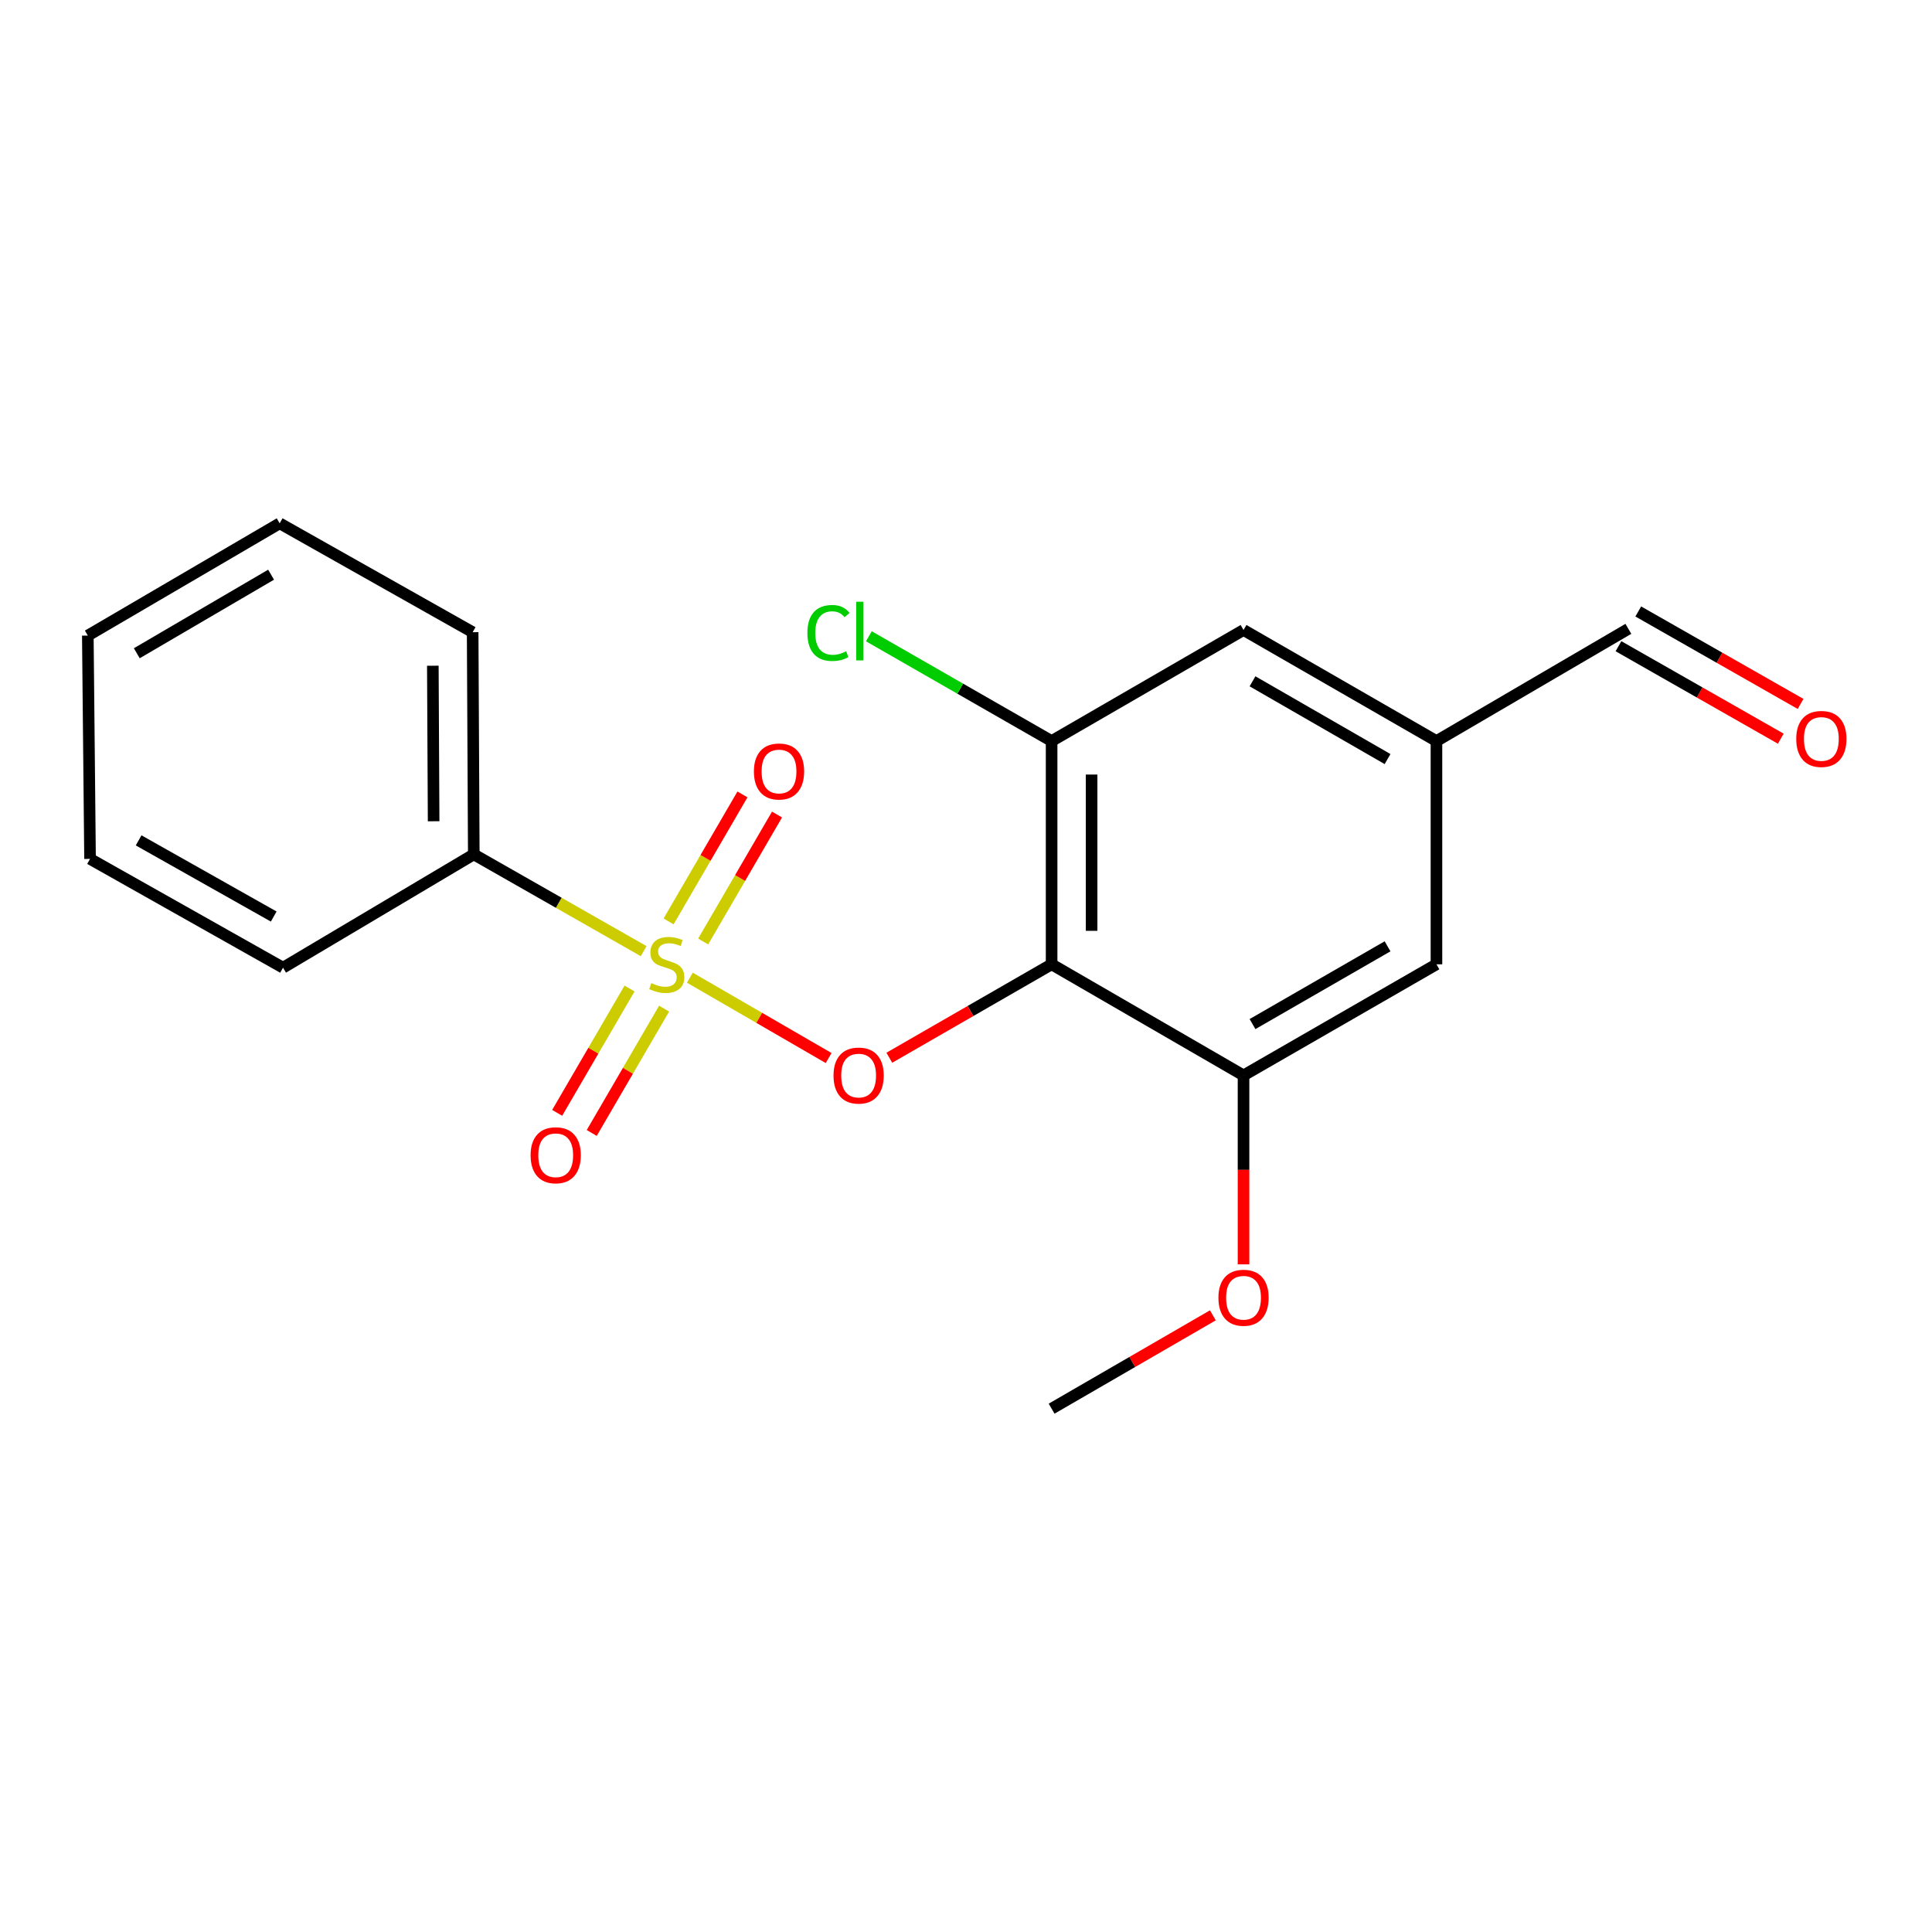 <?xml version='1.0' encoding='iso-8859-1'?>
<svg version='1.1' baseProfile='full'
              xmlns='http://www.w3.org/2000/svg'
                      xmlns:rdkit='http://www.rdkit.org/xml'
                      xmlns:xlink='http://www.w3.org/1999/xlink'
                  xml:space='preserve'
width='1000px' height='1000px' viewBox='0 0 1000 1000'>
<!-- END OF HEADER -->
<rect style='opacity:1.0;fill:#FFFFFF;stroke:none' width='1000' height='1000' x='0' y='0'> </rect>
<path class='bond-1' d='M 357.07,506.045 L 392.985,526.841' style='fill:none;fill-rule:evenodd;stroke:#CCCC00;stroke-width:6px;stroke-linecap:butt;stroke-linejoin:miter;stroke-opacity:1' />
<path class='bond-1' d='M 392.985,526.841 L 428.9,547.637' style='fill:none;fill-rule:evenodd;stroke:#FF0000;stroke-width:6px;stroke-linecap:butt;stroke-linejoin:miter;stroke-opacity:1' />
<path class='bond-4' d='M 363.961,487.321 L 383.074,454.459' style='fill:none;fill-rule:evenodd;stroke:#CCCC00;stroke-width:6px;stroke-linecap:butt;stroke-linejoin:miter;stroke-opacity:1' />
<path class='bond-4' d='M 383.074,454.459 L 402.187,421.598' style='fill:none;fill-rule:evenodd;stroke:#FF0000;stroke-width:6px;stroke-linecap:butt;stroke-linejoin:miter;stroke-opacity:1' />
<path class='bond-4' d='M 346.067,476.913 L 365.18,444.052' style='fill:none;fill-rule:evenodd;stroke:#CCCC00;stroke-width:6px;stroke-linecap:butt;stroke-linejoin:miter;stroke-opacity:1' />
<path class='bond-4' d='M 365.18,444.052 L 384.293,411.19' style='fill:none;fill-rule:evenodd;stroke:#FF0000;stroke-width:6px;stroke-linecap:butt;stroke-linejoin:miter;stroke-opacity:1' />
<path class='bond-5' d='M 325.851,511.655 L 307.12,543.831' style='fill:none;fill-rule:evenodd;stroke:#CCCC00;stroke-width:6px;stroke-linecap:butt;stroke-linejoin:miter;stroke-opacity:1' />
<path class='bond-5' d='M 307.12,543.831 L 288.389,576.006' style='fill:none;fill-rule:evenodd;stroke:#FF0000;stroke-width:6px;stroke-linecap:butt;stroke-linejoin:miter;stroke-opacity:1' />
<path class='bond-5' d='M 343.74,522.07 L 325.009,554.245' style='fill:none;fill-rule:evenodd;stroke:#CCCC00;stroke-width:6px;stroke-linecap:butt;stroke-linejoin:miter;stroke-opacity:1' />
<path class='bond-5' d='M 325.009,554.245 L 306.278,586.42' style='fill:none;fill-rule:evenodd;stroke:#FF0000;stroke-width:6px;stroke-linecap:butt;stroke-linejoin:miter;stroke-opacity:1' />
<path class='bond-6' d='M 333.167,492.316 L 289.2,467.27' style='fill:none;fill-rule:evenodd;stroke:#CCCC00;stroke-width:6px;stroke-linecap:butt;stroke-linejoin:miter;stroke-opacity:1' />
<path class='bond-6' d='M 289.2,467.27 L 245.232,442.224' style='fill:none;fill-rule:evenodd;stroke:#000000;stroke-width:6px;stroke-linecap:butt;stroke-linejoin:miter;stroke-opacity:1' />
<path class='bond-0' d='M 544.312,499.126 L 502.309,523.305' style='fill:none;fill-rule:evenodd;stroke:#000000;stroke-width:6px;stroke-linecap:butt;stroke-linejoin:miter;stroke-opacity:1' />
<path class='bond-0' d='M 502.309,523.305 L 460.305,547.484' style='fill:none;fill-rule:evenodd;stroke:#FF0000;stroke-width:6px;stroke-linecap:butt;stroke-linejoin:miter;stroke-opacity:1' />
<path class='bond-2' d='M 544.312,499.126 L 544.312,383.574' style='fill:none;fill-rule:evenodd;stroke:#000000;stroke-width:6px;stroke-linecap:butt;stroke-linejoin:miter;stroke-opacity:1' />
<path class='bond-2' d='M 565.012,481.793 L 565.012,400.907' style='fill:none;fill-rule:evenodd;stroke:#000000;stroke-width:6px;stroke-linecap:butt;stroke-linejoin:miter;stroke-opacity:1' />
<path class='bond-3' d='M 544.312,499.126 L 643.649,556.626' style='fill:none;fill-rule:evenodd;stroke:#000000;stroke-width:6px;stroke-linecap:butt;stroke-linejoin:miter;stroke-opacity:1' />
<path class='bond-7' d='M 544.312,383.574 L 643.649,326.086' style='fill:none;fill-rule:evenodd;stroke:#000000;stroke-width:6px;stroke-linecap:butt;stroke-linejoin:miter;stroke-opacity:1' />
<path class='bond-11' d='M 544.312,383.574 L 497.018,356.454' style='fill:none;fill-rule:evenodd;stroke:#000000;stroke-width:6px;stroke-linecap:butt;stroke-linejoin:miter;stroke-opacity:1' />
<path class='bond-11' d='M 497.018,356.454 L 449.723,329.334' style='fill:none;fill-rule:evenodd;stroke:#00CC00;stroke-width:6px;stroke-linecap:butt;stroke-linejoin:miter;stroke-opacity:1' />
<path class='bond-8' d='M 643.649,556.626 L 743.504,499.126' style='fill:none;fill-rule:evenodd;stroke:#000000;stroke-width:6px;stroke-linecap:butt;stroke-linejoin:miter;stroke-opacity:1' />
<path class='bond-8' d='M 648.298,530.062 L 718.196,489.813' style='fill:none;fill-rule:evenodd;stroke:#000000;stroke-width:6px;stroke-linecap:butt;stroke-linejoin:miter;stroke-opacity:1' />
<path class='bond-13' d='M 643.649,556.626 L 643.649,605.528' style='fill:none;fill-rule:evenodd;stroke:#000000;stroke-width:6px;stroke-linecap:butt;stroke-linejoin:miter;stroke-opacity:1' />
<path class='bond-13' d='M 643.649,605.528 L 643.649,654.431' style='fill:none;fill-rule:evenodd;stroke:#FF0000;stroke-width:6px;stroke-linecap:butt;stroke-linejoin:miter;stroke-opacity:1' />
<path class='bond-14' d='M 245.232,442.224 L 244.646,327.224' style='fill:none;fill-rule:evenodd;stroke:#000000;stroke-width:6px;stroke-linecap:butt;stroke-linejoin:miter;stroke-opacity:1' />
<path class='bond-14' d='M 224.445,425.08 L 224.034,344.58' style='fill:none;fill-rule:evenodd;stroke:#000000;stroke-width:6px;stroke-linecap:butt;stroke-linejoin:miter;stroke-opacity:1' />
<path class='bond-15' d='M 245.232,442.224 L 146.493,500.874' style='fill:none;fill-rule:evenodd;stroke:#000000;stroke-width:6px;stroke-linecap:butt;stroke-linejoin:miter;stroke-opacity:1' />
<path class='bond-9' d='M 643.649,326.086 L 743.504,383.574' style='fill:none;fill-rule:evenodd;stroke:#000000;stroke-width:6px;stroke-linecap:butt;stroke-linejoin:miter;stroke-opacity:1' />
<path class='bond-9' d='M 648.299,352.648 L 718.197,392.89' style='fill:none;fill-rule:evenodd;stroke:#000000;stroke-width:6px;stroke-linecap:butt;stroke-linejoin:miter;stroke-opacity:1' />
<path class='bond-21' d='M 743.504,499.126 L 743.504,383.574' style='fill:none;fill-rule:evenodd;stroke:#000000;stroke-width:6px;stroke-linecap:butt;stroke-linejoin:miter;stroke-opacity:1' />
<path class='bond-12' d='M 743.504,383.574 L 842.84,325.488' style='fill:none;fill-rule:evenodd;stroke:#000000;stroke-width:6px;stroke-linecap:butt;stroke-linejoin:miter;stroke-opacity:1' />
<path class='bond-10' d='M 931.978,364.354 L 889.971,340.424' style='fill:none;fill-rule:evenodd;stroke:#FF0000;stroke-width:6px;stroke-linecap:butt;stroke-linejoin:miter;stroke-opacity:1' />
<path class='bond-10' d='M 889.971,340.424 L 847.963,316.495' style='fill:none;fill-rule:evenodd;stroke:#000000;stroke-width:6px;stroke-linecap:butt;stroke-linejoin:miter;stroke-opacity:1' />
<path class='bond-10' d='M 921.732,382.34 L 879.725,358.411' style='fill:none;fill-rule:evenodd;stroke:#FF0000;stroke-width:6px;stroke-linecap:butt;stroke-linejoin:miter;stroke-opacity:1' />
<path class='bond-10' d='M 879.725,358.411 L 837.717,334.481' style='fill:none;fill-rule:evenodd;stroke:#000000;stroke-width:6px;stroke-linecap:butt;stroke-linejoin:miter;stroke-opacity:1' />
<path class='bond-16' d='M 627.78,680.812 L 586.046,704.969' style='fill:none;fill-rule:evenodd;stroke:#FF0000;stroke-width:6px;stroke-linecap:butt;stroke-linejoin:miter;stroke-opacity:1' />
<path class='bond-16' d='M 586.046,704.969 L 544.312,729.126' style='fill:none;fill-rule:evenodd;stroke:#000000;stroke-width:6px;stroke-linecap:butt;stroke-linejoin:miter;stroke-opacity:1' />
<path class='bond-17' d='M 244.646,327.224 L 144.757,270.874' style='fill:none;fill-rule:evenodd;stroke:#000000;stroke-width:6px;stroke-linecap:butt;stroke-linejoin:miter;stroke-opacity:1' />
<path class='bond-18' d='M 146.493,500.874 L 46.605,444.559' style='fill:none;fill-rule:evenodd;stroke:#000000;stroke-width:6px;stroke-linecap:butt;stroke-linejoin:miter;stroke-opacity:1' />
<path class='bond-18' d='M 141.676,474.395 L 71.754,434.974' style='fill:none;fill-rule:evenodd;stroke:#000000;stroke-width:6px;stroke-linecap:butt;stroke-linejoin:miter;stroke-opacity:1' />
<path class='bond-20' d='M 144.757,270.874 L 45.455,328.972' style='fill:none;fill-rule:evenodd;stroke:#000000;stroke-width:6px;stroke-linecap:butt;stroke-linejoin:miter;stroke-opacity:1' />
<path class='bond-20' d='M 140.315,297.456 L 70.803,338.124' style='fill:none;fill-rule:evenodd;stroke:#000000;stroke-width:6px;stroke-linecap:butt;stroke-linejoin:miter;stroke-opacity:1' />
<path class='bond-19' d='M 46.605,444.559 L 45.455,328.972' style='fill:none;fill-rule:evenodd;stroke:#000000;stroke-width:6px;stroke-linecap:butt;stroke-linejoin:miter;stroke-opacity:1' />
<path  class='atom-0' d='M 337.121 508.846
Q 337.441 508.966, 338.761 509.526
Q 340.081 510.086, 341.521 510.446
Q 343.001 510.766, 344.441 510.766
Q 347.121 510.766, 348.681 509.486
Q 350.241 508.166, 350.241 505.886
Q 350.241 504.326, 349.441 503.366
Q 348.681 502.406, 347.481 501.886
Q 346.281 501.366, 344.281 500.766
Q 341.761 500.006, 340.241 499.286
Q 338.761 498.566, 337.681 497.046
Q 336.641 495.526, 336.641 492.966
Q 336.641 489.406, 339.041 487.206
Q 341.481 485.006, 346.281 485.006
Q 349.561 485.006, 353.281 486.566
L 352.361 489.646
Q 348.961 488.246, 346.401 488.246
Q 343.641 488.246, 342.121 489.406
Q 340.601 490.526, 340.641 492.486
Q 340.641 494.006, 341.401 494.926
Q 342.201 495.846, 343.321 496.366
Q 344.481 496.886, 346.401 497.486
Q 348.961 498.286, 350.481 499.086
Q 352.001 499.886, 353.081 501.526
Q 354.201 503.126, 354.201 505.886
Q 354.201 509.806, 351.561 511.926
Q 348.961 514.006, 344.601 514.006
Q 342.081 514.006, 340.161 513.446
Q 338.281 512.926, 336.041 512.006
L 337.121 508.846
' fill='#CCCC00'/>
<path  class='atom-2' d='M 431.423 556.706
Q 431.423 549.906, 434.783 546.106
Q 438.143 542.306, 444.423 542.306
Q 450.703 542.306, 454.063 546.106
Q 457.423 549.906, 457.423 556.706
Q 457.423 563.586, 454.023 567.506
Q 450.623 571.386, 444.423 571.386
Q 438.183 571.386, 434.783 567.506
Q 431.423 563.626, 431.423 556.706
M 444.423 568.186
Q 448.743 568.186, 451.063 565.306
Q 453.423 562.386, 453.423 556.706
Q 453.423 551.146, 451.063 548.346
Q 448.743 545.506, 444.423 545.506
Q 440.103 545.506, 437.743 548.306
Q 435.423 551.106, 435.423 556.706
Q 435.423 562.426, 437.743 565.306
Q 440.103 568.186, 444.423 568.186
' fill='#FF0000'/>
<path  class='atom-5' d='M 390.219 399.317
Q 390.219 392.517, 393.579 388.717
Q 396.939 384.917, 403.219 384.917
Q 409.499 384.917, 412.859 388.717
Q 416.219 392.517, 416.219 399.317
Q 416.219 406.197, 412.819 410.117
Q 409.419 413.997, 403.219 413.997
Q 396.979 413.997, 393.579 410.117
Q 390.219 406.237, 390.219 399.317
M 403.219 410.797
Q 407.539 410.797, 409.859 407.917
Q 412.219 404.997, 412.219 399.317
Q 412.219 393.757, 409.859 390.957
Q 407.539 388.117, 403.219 388.117
Q 398.899 388.117, 396.539 390.917
Q 394.219 393.717, 394.219 399.317
Q 394.219 405.037, 396.539 407.917
Q 398.899 410.797, 403.219 410.797
' fill='#FF0000'/>
<path  class='atom-6' d='M 274.633 597.956
Q 274.633 591.156, 277.993 587.356
Q 281.353 583.556, 287.633 583.556
Q 293.913 583.556, 297.273 587.356
Q 300.633 591.156, 300.633 597.956
Q 300.633 604.836, 297.233 608.756
Q 293.833 612.636, 287.633 612.636
Q 281.393 612.636, 277.993 608.756
Q 274.633 604.876, 274.633 597.956
M 287.633 609.436
Q 291.953 609.436, 294.273 606.556
Q 296.633 603.636, 296.633 597.956
Q 296.633 592.396, 294.273 589.596
Q 291.953 586.756, 287.633 586.756
Q 283.313 586.756, 280.953 589.556
Q 278.633 592.356, 278.633 597.956
Q 278.633 603.676, 280.953 606.556
Q 283.313 609.436, 287.633 609.436
' fill='#FF0000'/>
<path  class='atom-11' d='M 929.729 382.47
Q 929.729 375.67, 933.089 371.87
Q 936.449 368.07, 942.729 368.07
Q 949.009 368.07, 952.369 371.87
Q 955.729 375.67, 955.729 382.47
Q 955.729 389.35, 952.329 393.27
Q 948.929 397.15, 942.729 397.15
Q 936.489 397.15, 933.089 393.27
Q 929.729 389.39, 929.729 382.47
M 942.729 393.95
Q 947.049 393.95, 949.369 391.07
Q 951.729 388.15, 951.729 382.47
Q 951.729 376.91, 949.369 374.11
Q 947.049 371.27, 942.729 371.27
Q 938.409 371.27, 936.049 374.07
Q 933.729 376.87, 933.729 382.47
Q 933.729 388.19, 936.049 391.07
Q 938.409 393.95, 942.729 393.95
' fill='#FF0000'/>
<path  class='atom-12' d='M 417.901 327.618
Q 417.901 320.578, 421.181 316.898
Q 424.501 313.178, 430.781 313.178
Q 436.621 313.178, 439.741 317.298
L 437.101 319.458
Q 434.821 316.458, 430.781 316.458
Q 426.501 316.458, 424.221 319.338
Q 421.981 322.178, 421.981 327.618
Q 421.981 333.218, 424.301 336.098
Q 426.661 338.978, 431.221 338.978
Q 434.341 338.978, 437.981 337.098
L 439.101 340.098
Q 437.621 341.058, 435.381 341.618
Q 433.141 342.178, 430.661 342.178
Q 424.501 342.178, 421.181 338.418
Q 417.901 334.658, 417.901 327.618
' fill='#00CC00'/>
<path  class='atom-12' d='M 443.181 311.458
L 446.861 311.458
L 446.861 341.818
L 443.181 341.818
L 443.181 311.458
' fill='#00CC00'/>
<path  class='atom-14' d='M 630.649 671.706
Q 630.649 664.906, 634.009 661.106
Q 637.369 657.306, 643.649 657.306
Q 649.929 657.306, 653.289 661.106
Q 656.649 664.906, 656.649 671.706
Q 656.649 678.586, 653.249 682.506
Q 649.849 686.386, 643.649 686.386
Q 637.409 686.386, 634.009 682.506
Q 630.649 678.626, 630.649 671.706
M 643.649 683.186
Q 647.969 683.186, 650.289 680.306
Q 652.649 677.386, 652.649 671.706
Q 652.649 666.146, 650.289 663.346
Q 647.969 660.506, 643.649 660.506
Q 639.329 660.506, 636.969 663.306
Q 634.649 666.106, 634.649 671.706
Q 634.649 677.426, 636.969 680.306
Q 639.329 683.186, 643.649 683.186
' fill='#FF0000'/>
</svg>
